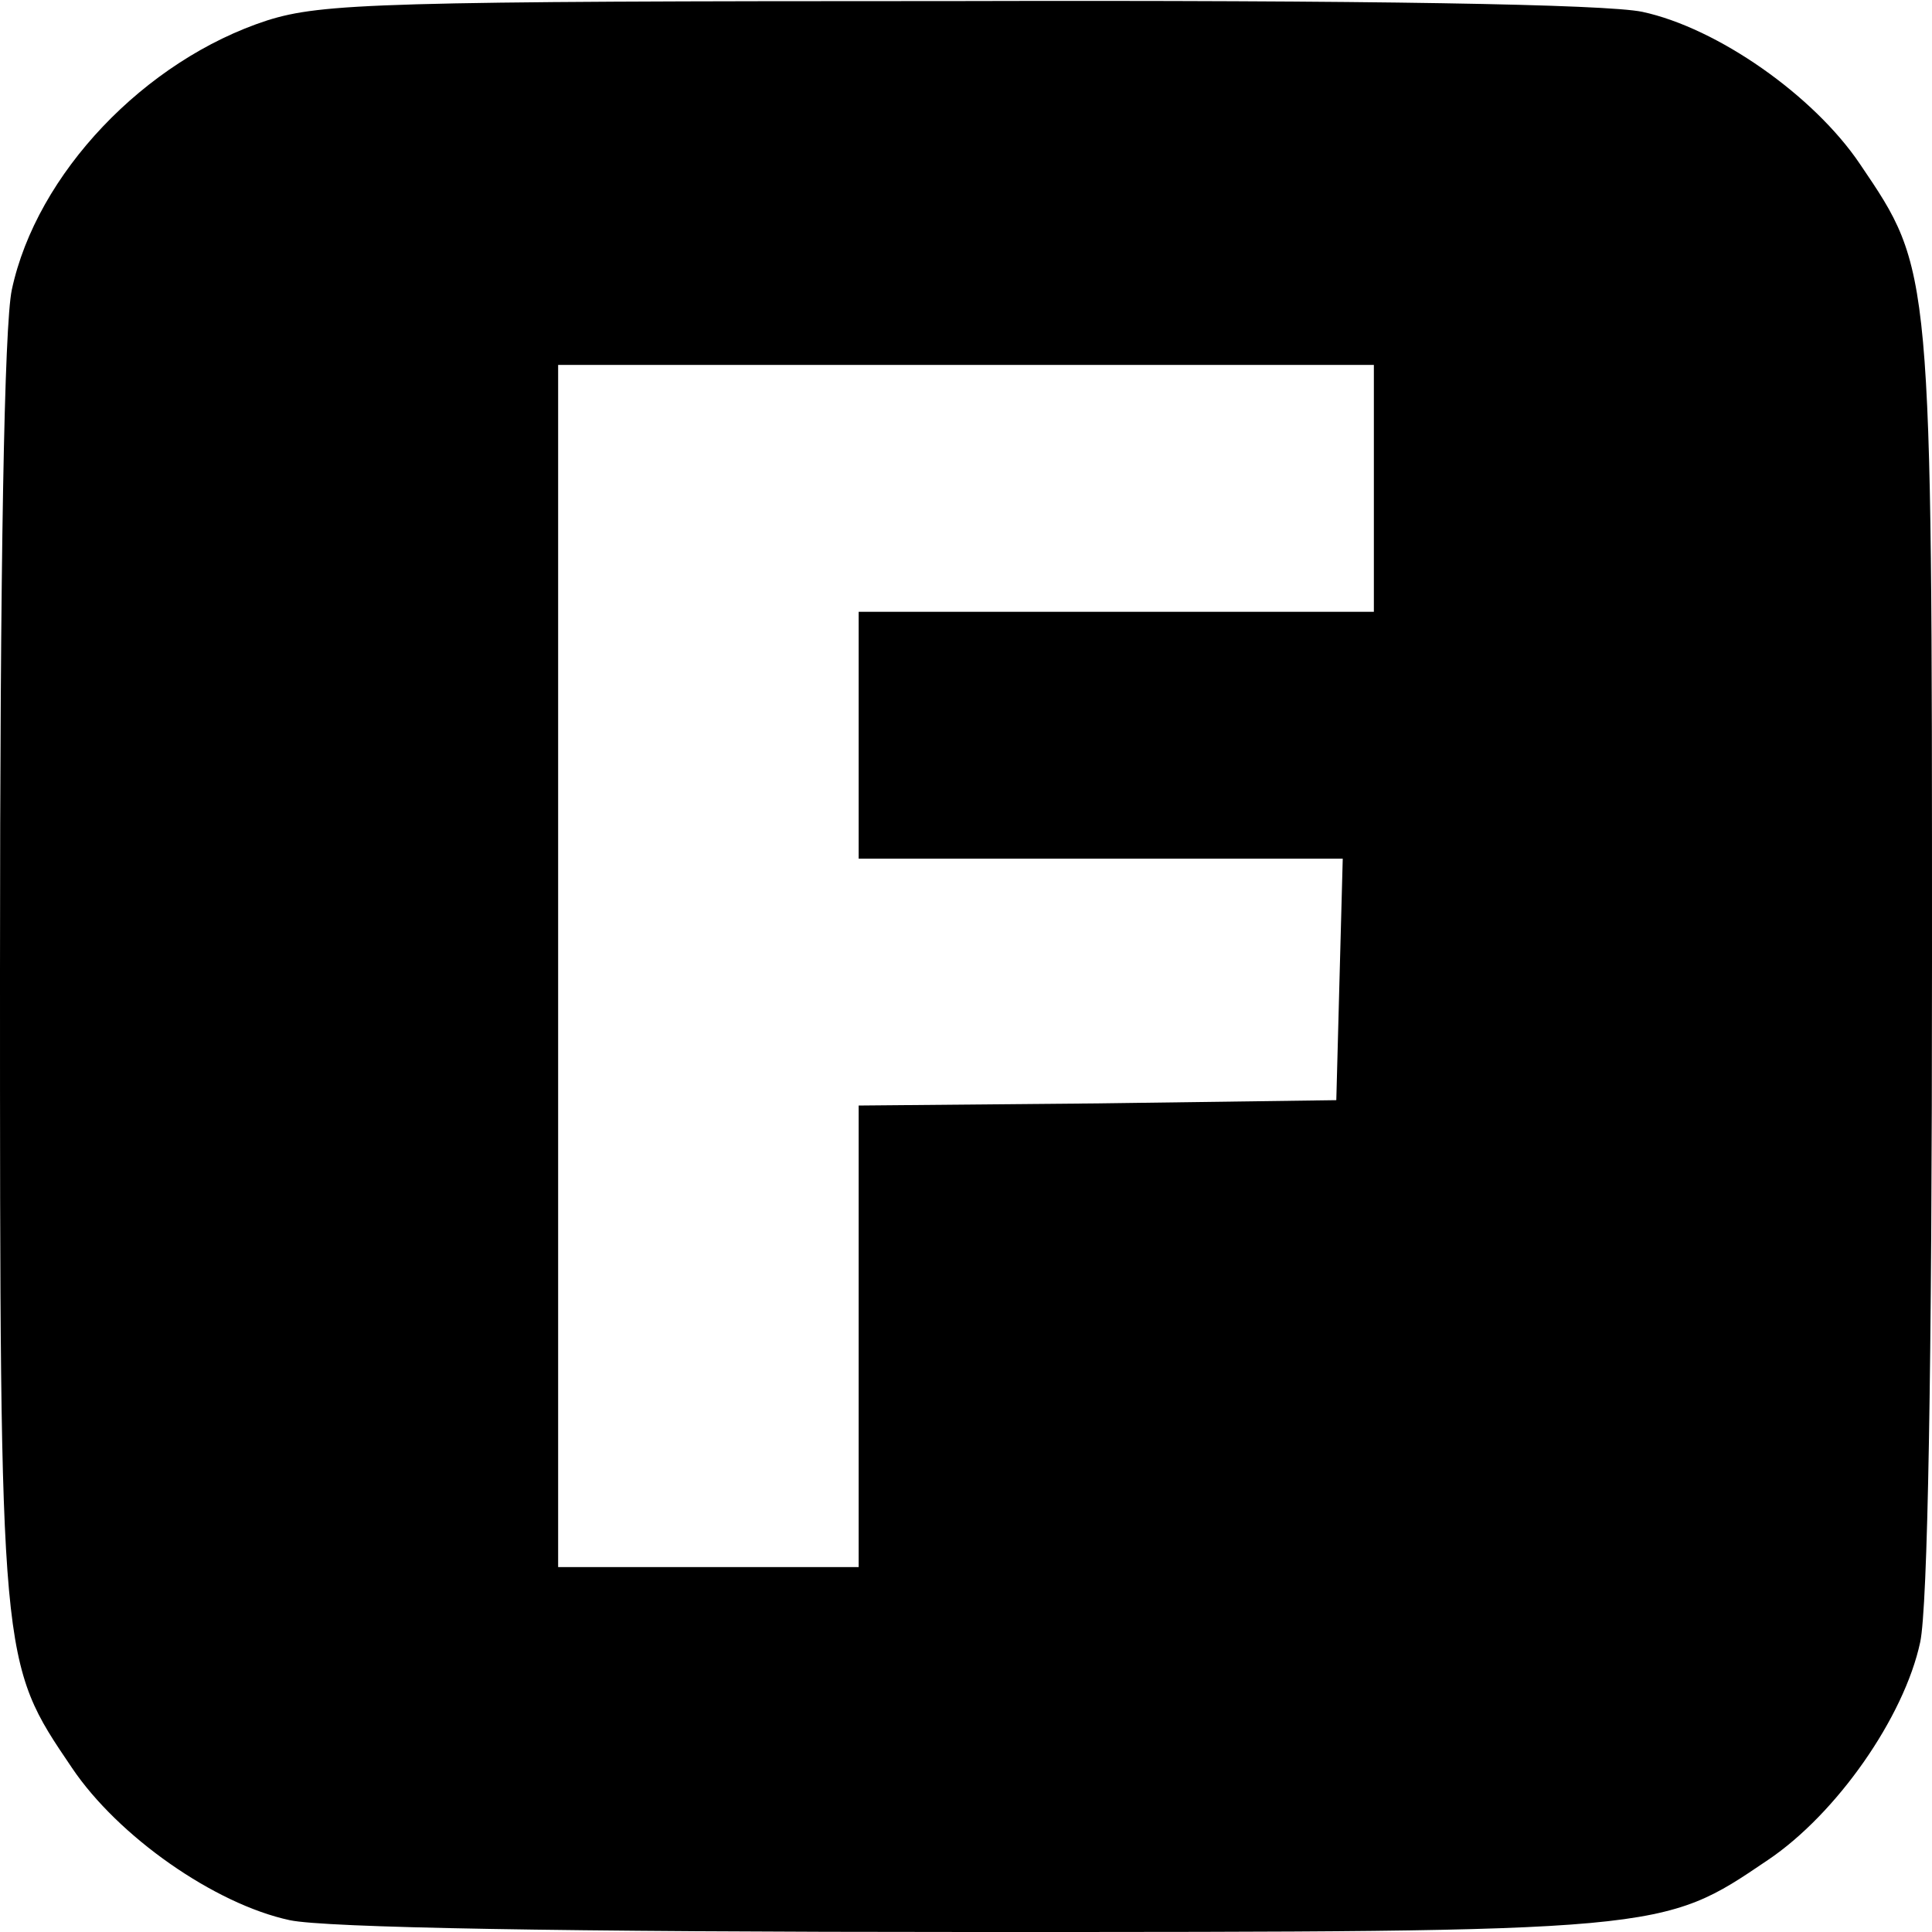 <?xml version="1.0" standalone="no"?>
<!DOCTYPE svg PUBLIC "-//W3C//DTD SVG 20010904//EN"
 "http://www.w3.org/TR/2001/REC-SVG-20010904/DTD/svg10.dtd">
<svg version="1.0" xmlns="http://www.w3.org/2000/svg"
 width="180pt" height="180pt" viewBox="0 0 180 180"
 preserveAspectRatio="xMidYMid meet">
<g transform="translate(0,180) scale(0.1,-0.1)"
fill="#000000" stroke="none">
<path d="M249 1781 c-114 -37 -215 -143 -238 -251 -7 -33 -11 -252 -11 -634 0
-648 0 -644 67 -743 43 -64 133 -127 203 -142 33 -7 252 -11 634 -11 648 0
644 0 743 67 64 43 127 133 142 203 7 33 11 252 11 634 0 648 0 644 -67 743
-43 64 -133 127 -203 142 -34 7 -251 11 -638 10 -537 0 -592 -2 -643 -18z
m1031 -436 l0 -115 -240 0 -240 0 0 -115 0 -115 225 0 226 0 -3 -112 -3 -113
-222 -3 -223 -2 0 -215 0 -215 -140 0 -140 0 0 560 0 560 380 0 380 0 0 -115z"/>
</g>
</svg>
